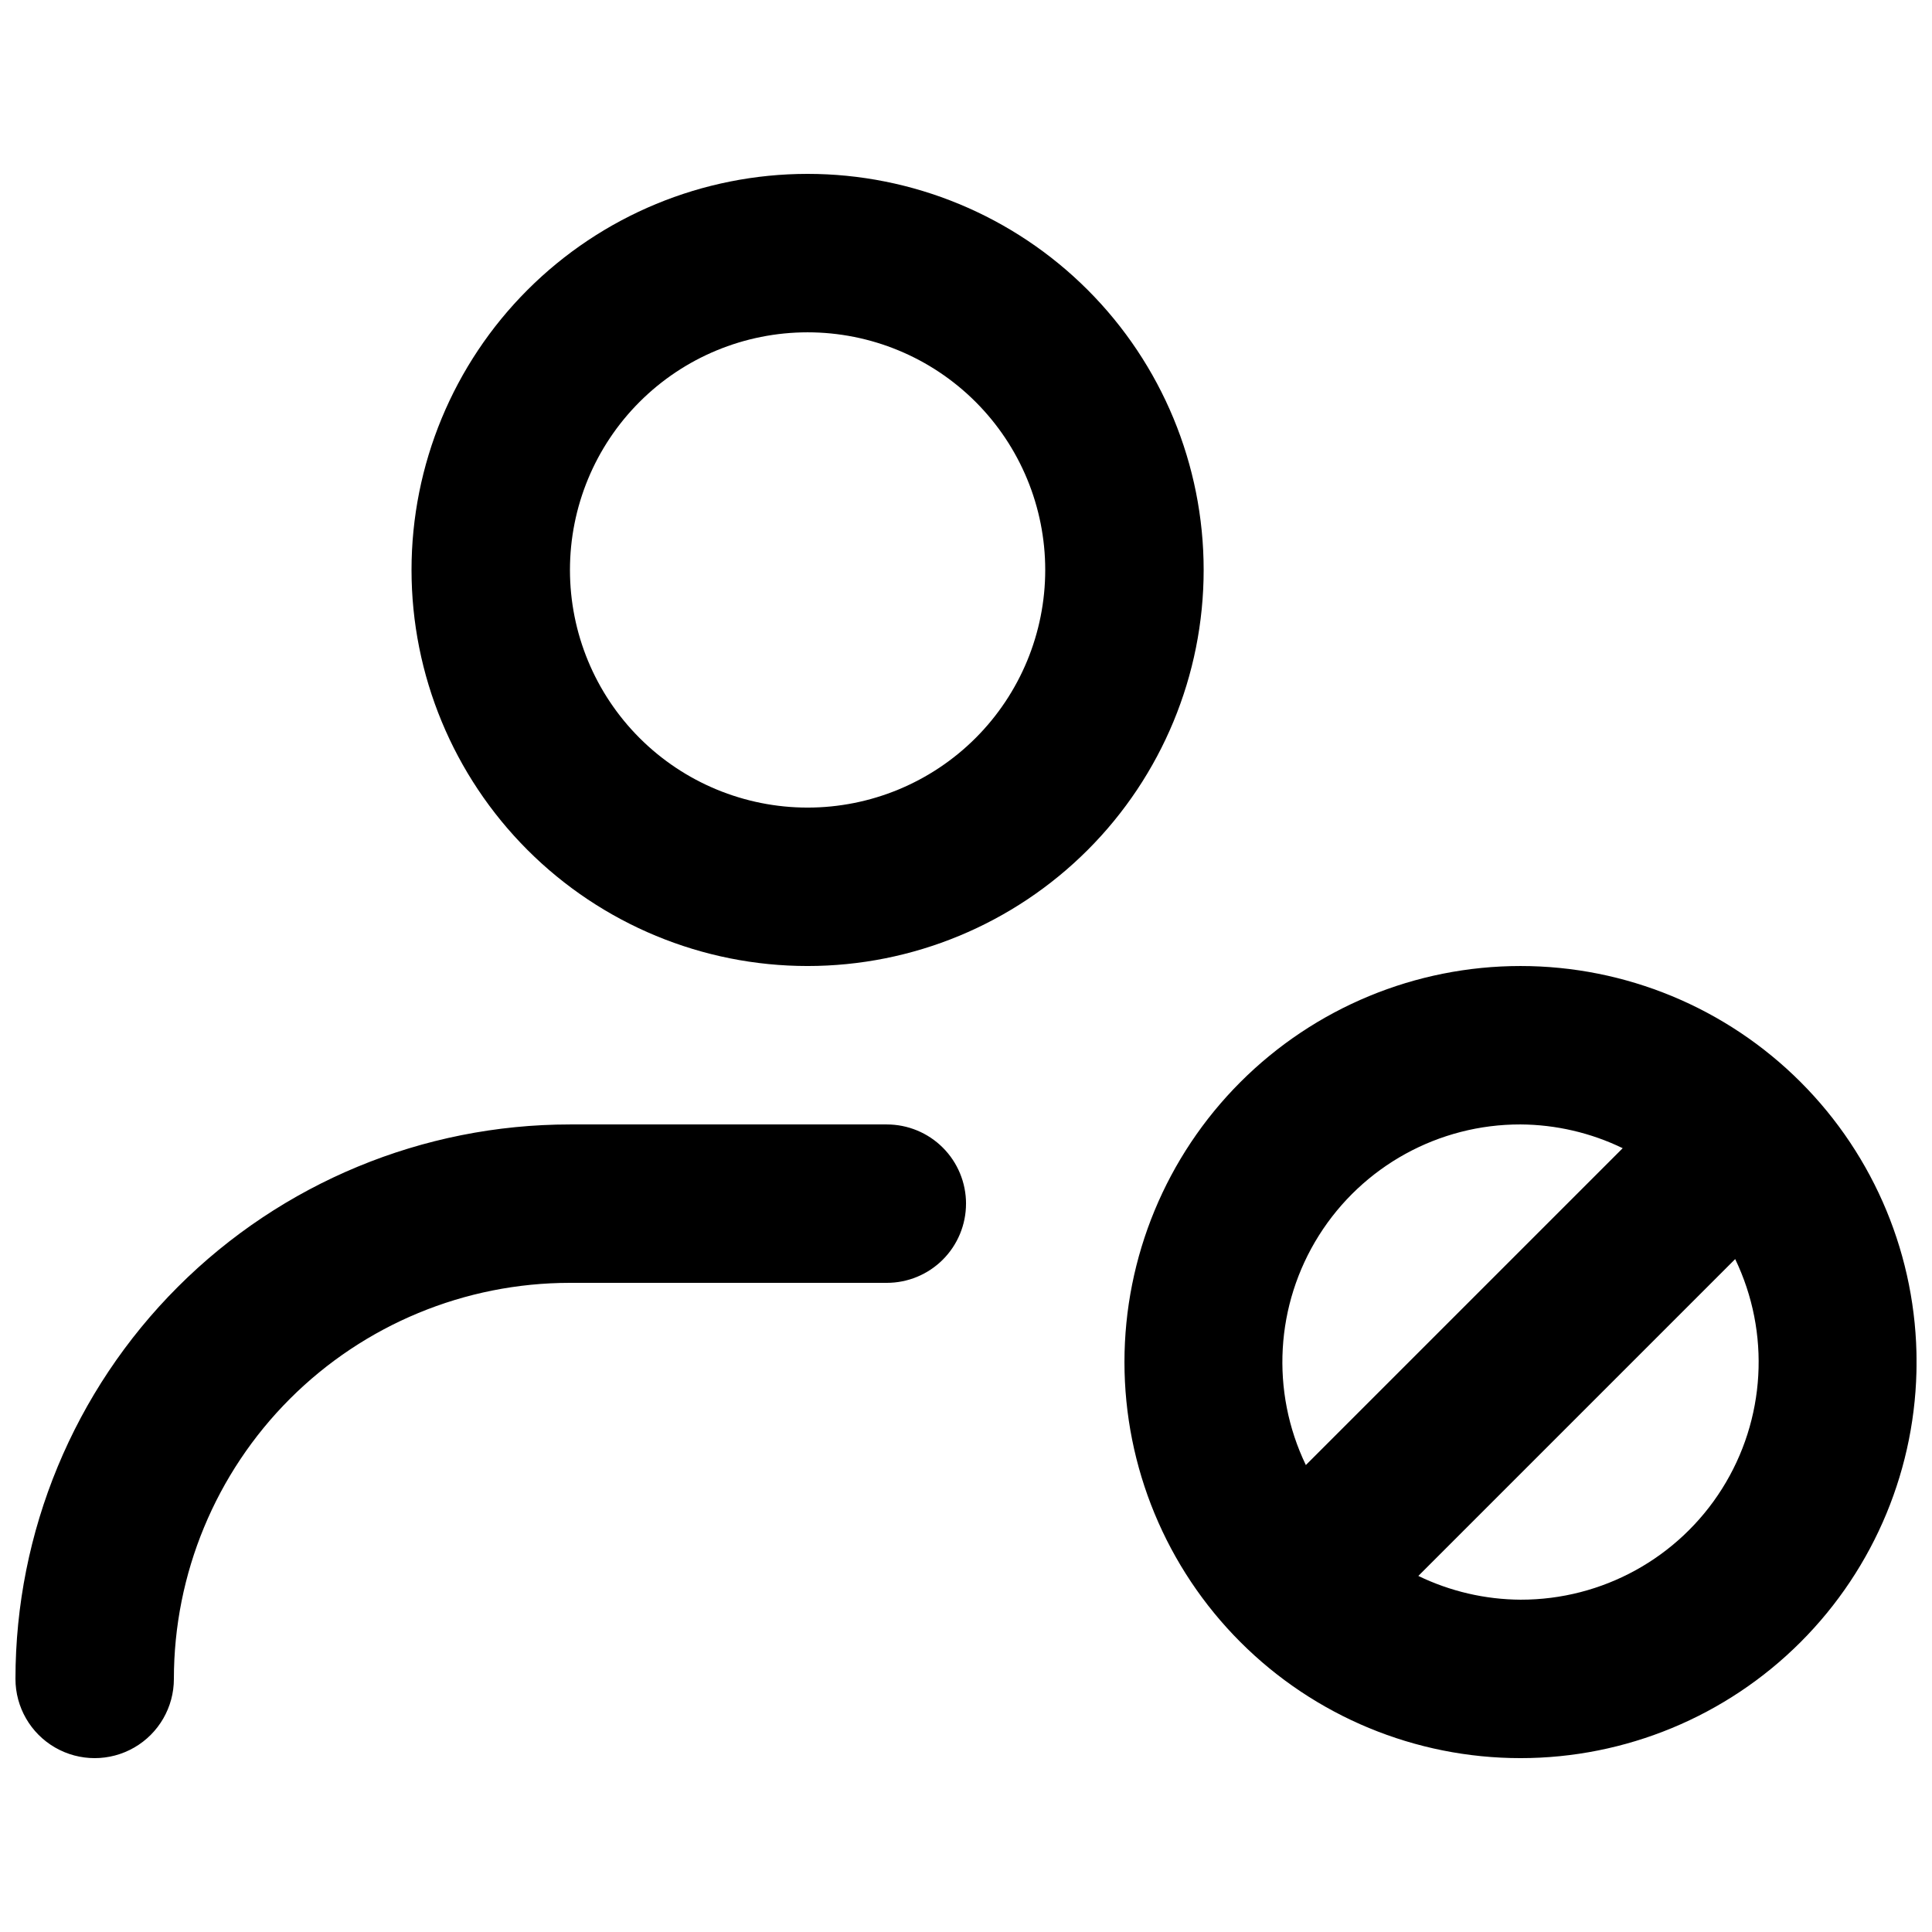 <?xml version="1.0" encoding="UTF-8"?>
<!-- Uploaded to: SVG Repo, www.svgrepo.com, Generator: SVG Repo Mixer Tools -->
<svg width="800px" height="800px" version="1.1" viewBox="144 144 512 512" xmlns="http://www.w3.org/2000/svg">
 <defs>
  <clipPath id="a">
   <path d="m148.09 190h503.81v420h-503.81z"/>
  </clipPath>
 </defs>
 <g clip-path="url(#a)">
  <path d="m358.02 190.08c-27.84 0-54.535 11.059-74.219 30.742-19.684 19.684-30.742 46.379-30.742 74.219 0 27.836 11.059 54.535 30.742 74.219 19.684 19.684 46.379 30.742 74.219 30.742 27.836 0 54.531-11.059 74.219-30.742 19.684-19.684 30.742-46.383 30.742-74.219 0-27.84-11.059-54.535-30.742-74.219-19.688-19.684-46.383-30.742-74.219-30.742zm0 167.94c-16.703 0-32.723-6.637-44.531-18.445-11.812-11.812-18.445-27.828-18.445-44.531 0-16.703 6.633-32.723 18.445-44.531 11.809-11.812 27.828-18.445 44.531-18.445 16.699 0 32.719 6.633 44.531 18.445 11.809 11.809 18.445 27.828 18.445 44.531 0 16.703-6.637 32.719-18.445 44.531-11.812 11.809-27.832 18.445-44.531 18.445zm41.984 104.96c0 5.566-2.215 10.906-6.148 14.84-3.938 3.938-9.277 6.148-14.844 6.148h-83.969c-27.84 0-54.535 11.059-74.219 30.742-19.684 19.688-30.742 46.383-30.742 74.219 0 7.5-4 14.43-10.496 18.18-6.496 3.75-14.496 3.75-20.992 0s-10.496-10.68-10.496-18.18c0-38.973 15.48-76.348 43.039-103.9 27.559-27.559 64.934-43.039 103.91-43.039h83.969c5.566 0 10.906 2.211 14.844 6.148 3.934 3.934 6.148 9.273 6.148 14.844zm146.95-62.977h-0.004c-27.836 0-54.531 11.059-74.215 30.742-19.688 19.684-30.742 46.379-30.742 74.215 0 27.84 11.055 54.535 30.742 74.219 19.684 19.684 46.379 30.742 74.215 30.742 27.84 0 54.535-11.059 74.219-30.742 19.684-19.684 30.742-46.379 30.742-74.219 0-27.836-11.059-54.531-30.742-74.215-19.684-19.684-46.379-30.742-74.219-30.742zm0 41.984h-0.004c9.383 0.055 18.637 2.207 27.082 6.297l-83.969 83.969c-9.395-19.535-8.078-42.531 3.477-60.867 11.559-18.34 31.734-29.445 53.41-29.398zm0 125.95-0.004-0.004c-9.383-0.055-18.633-2.207-27.078-6.297l83.969-83.969c9.395 19.535 8.078 42.531-3.481 60.867-11.555 18.34-31.73 29.445-53.41 29.398z"/>
 </g>
</svg>